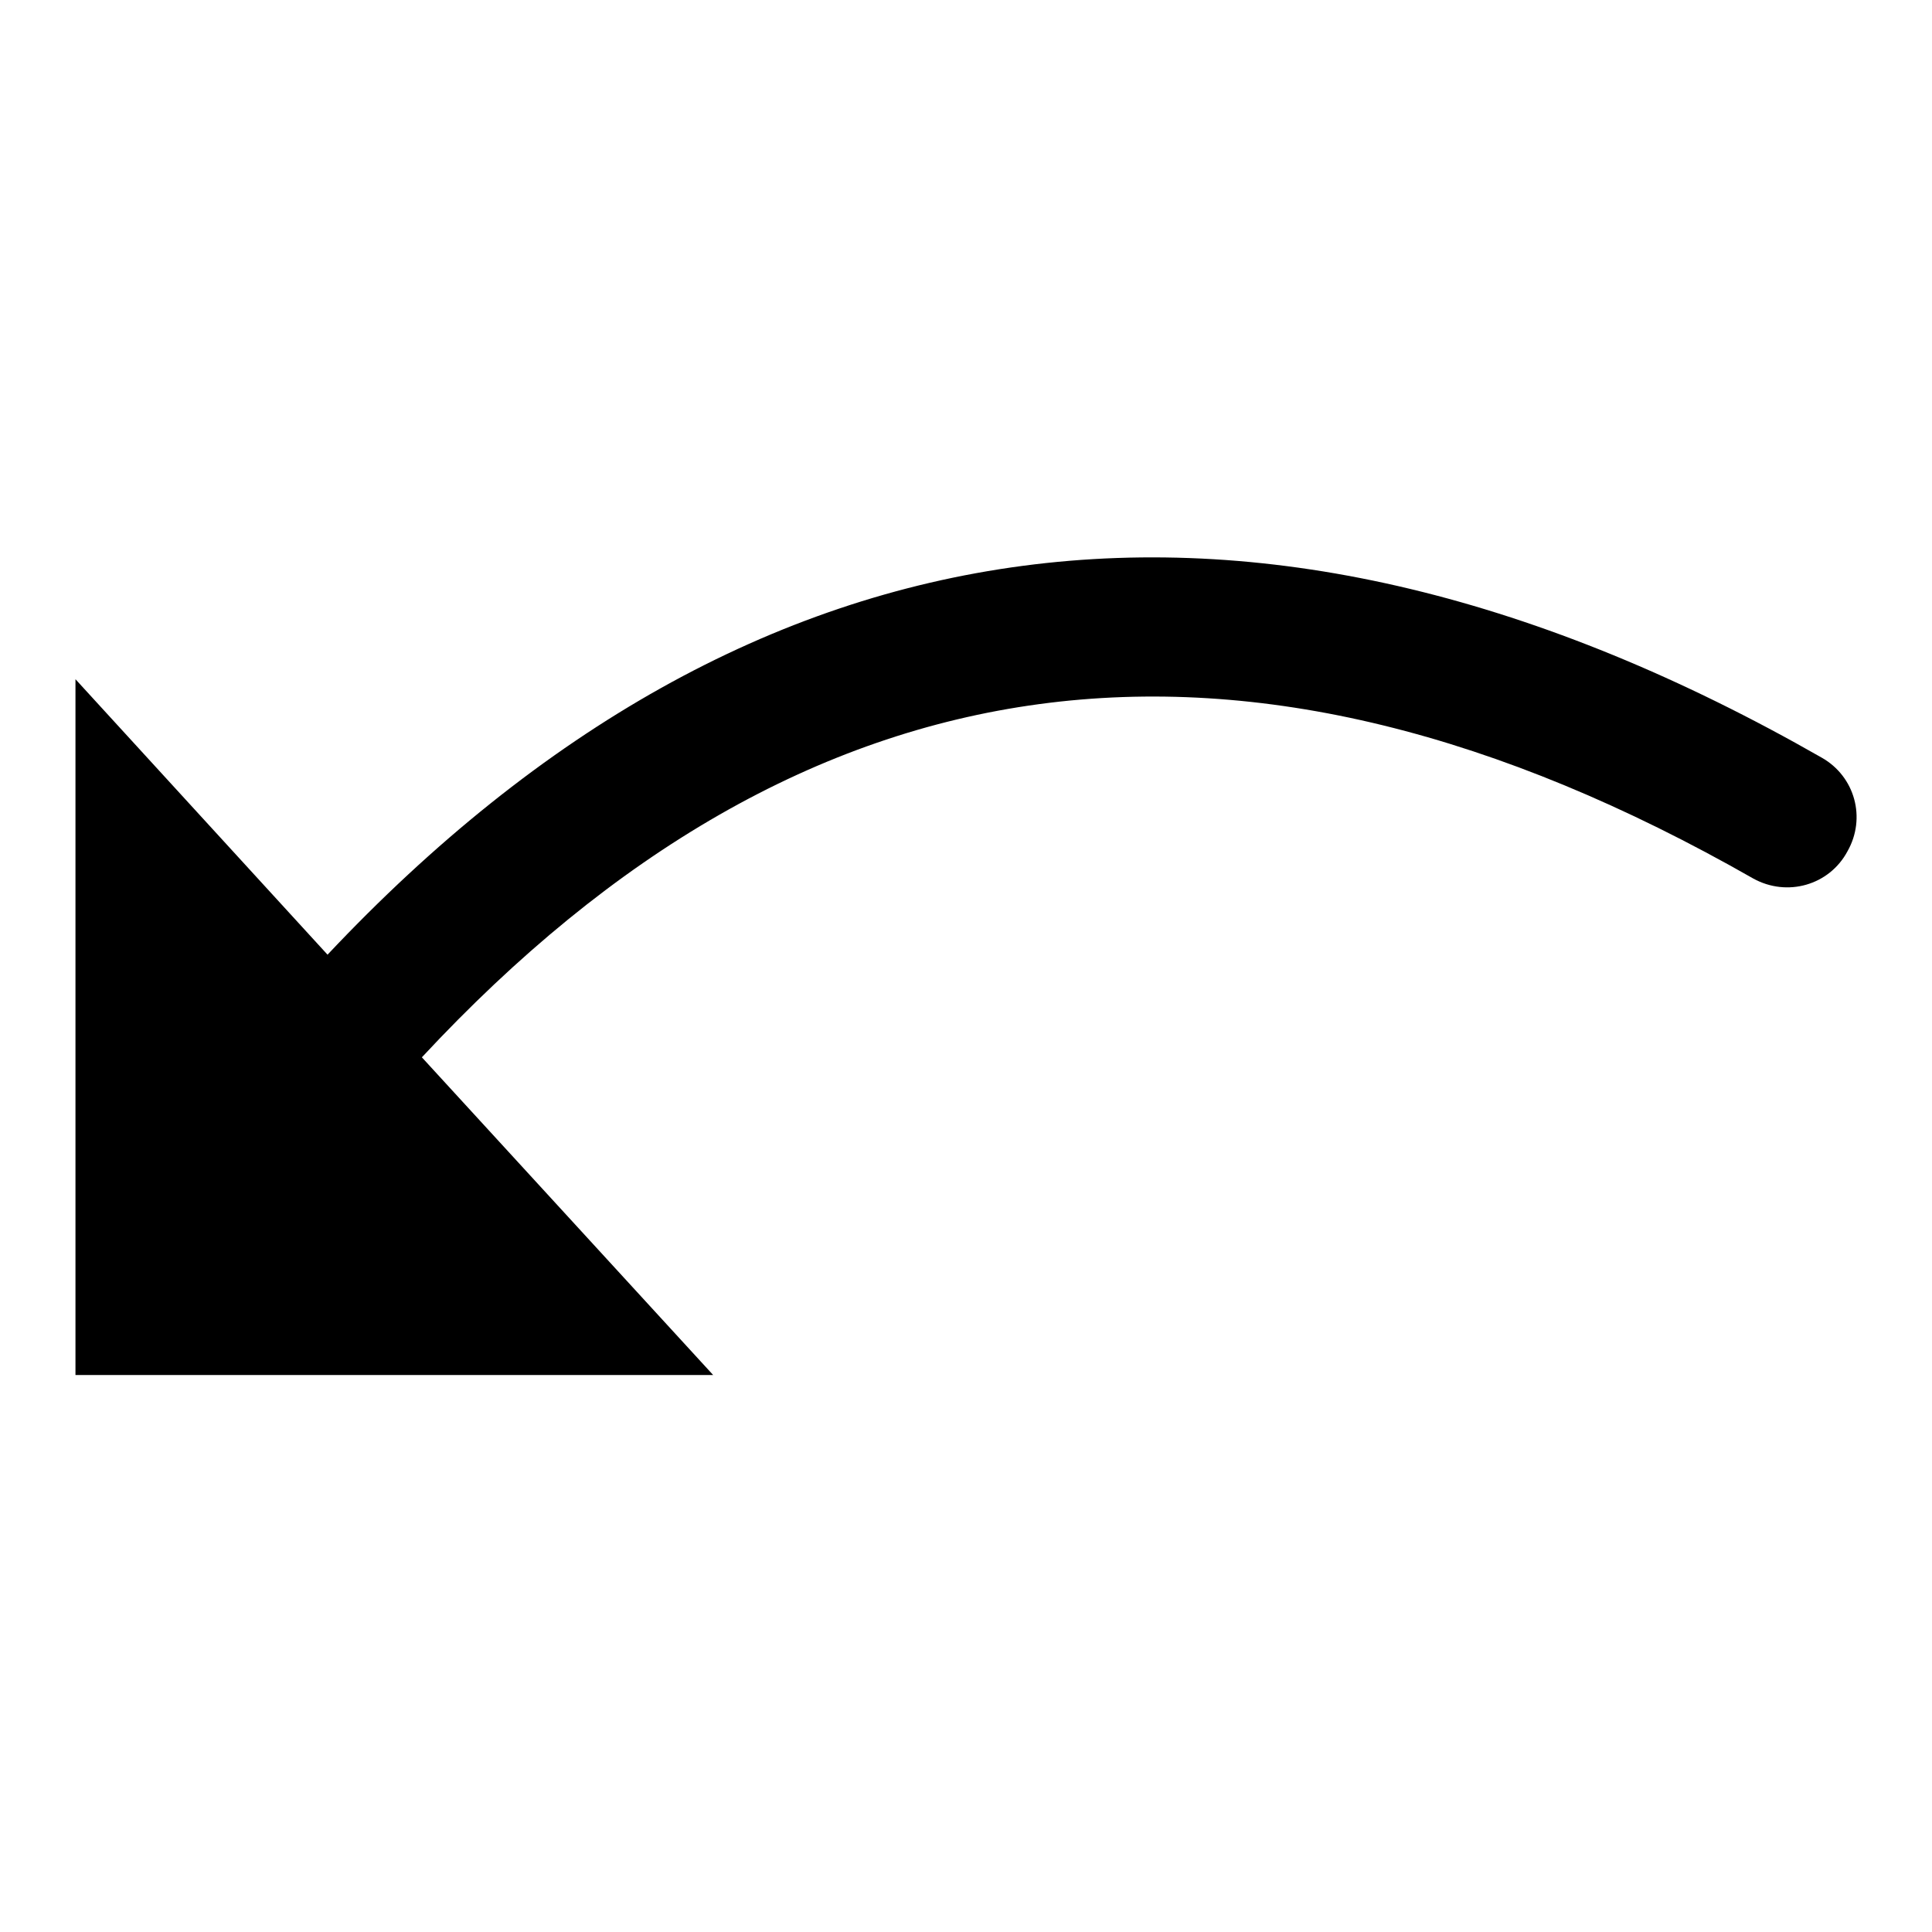 <?xml version="1.0" encoding="utf-8"?>
<!-- Svg Vector Icons : http://www.onlinewebfonts.com/icon -->
<!DOCTYPE svg PUBLIC "-//W3C//DTD SVG 1.1//EN" "http://www.w3.org/Graphics/SVG/1.1/DTD/svg11.dtd">
<svg version="1.1" xmlns="http://www.w3.org/2000/svg" xmlns:xlink="http://www.w3.org/1999/xlink" x="0px" y="0px" viewBox="0 0 256 256" enable-background="new 0 0 256 256" xml:space="preserve">
<g> <path fill="#000000" d="M241.4,100.4c-74.7-42.7-141.6-33.8-198,26.1L10,90v92.2h84.5l-38.6-42.1c50.7-54.5,108.6-62.4,176.4-23.7 c4.5,2.5,10.1,0.9,12.5-3.6C247.3,108.4,245.8,102.9,241.4,100.4z"/></g>
</svg>